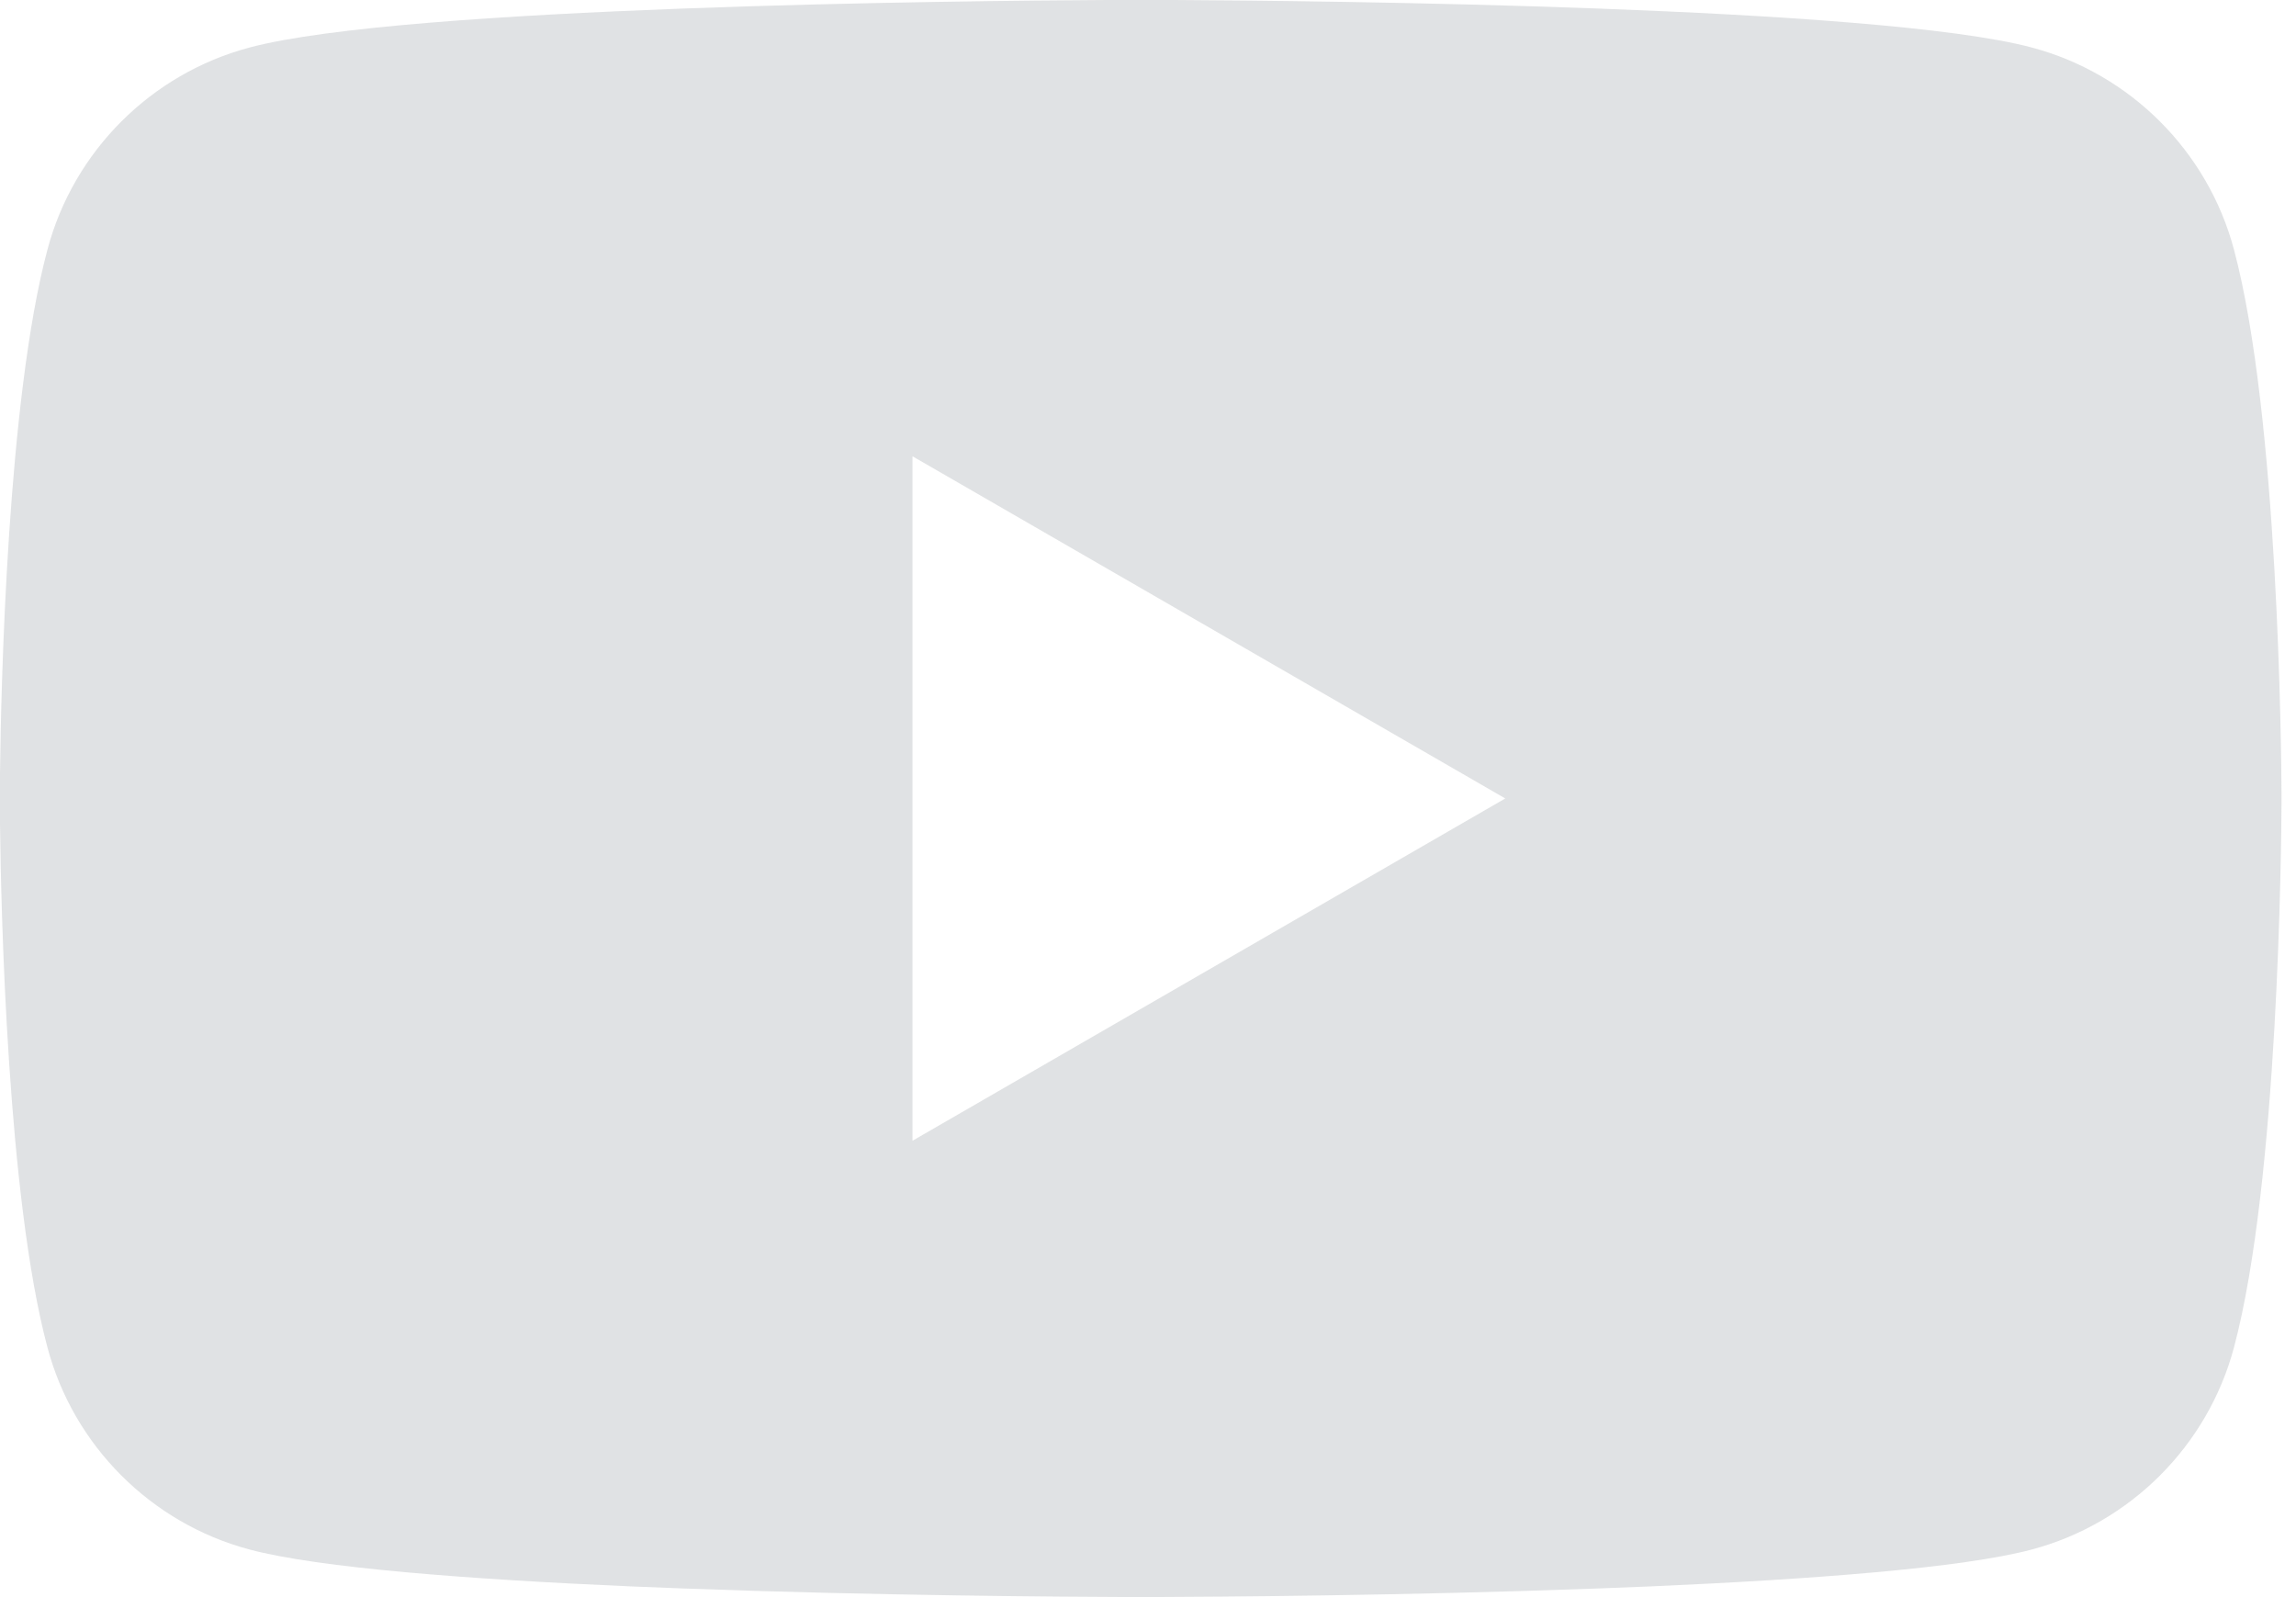 <?xml version="1.0" encoding="UTF-8"?>
<svg width="23px" height="16px" viewBox="0 0 23 16" version="1.1" xmlns="http://www.w3.org/2000/svg" xmlns:xlink="http://www.w3.org/1999/xlink">
    <title>79043761-D935-41EB-9BA8-B88131F94F5D</title>
    <g id="Sklep" stroke="none" stroke-width="1" fill="none" fill-rule="evenodd" opacity="0.88">
        <g id="01-Home" transform="translate(-949, -8771)" fill="#DCDEE0">
            <g id="components/footer" transform="translate(0, 7927)">
                <g id="bottom-bar" transform="translate(0, 796)">
                    <g id="icons/social-media/youtube" transform="translate(948.999, 48)">
                        <path d="M11.765,0 C13.201,0.008 18.808,0.062 20.358,0.477 C21.341,0.74 22.116,1.514 22.379,2.498 C22.826,4.169 22.854,7.542 22.856,7.957 L22.856,8.042 C22.854,8.457 22.826,11.83 22.379,13.501 C22.116,14.484 21.341,15.259 20.358,15.522 C19.66,15.709 18.141,15.822 16.55,15.892 L16.019,15.913 C14.066,15.986 12.131,15.997 11.582,15.999 L11.274,15.999 C10.724,15.997 8.789,15.986 6.837,15.913 L6.305,15.892 C4.714,15.822 3.195,15.709 2.497,15.522 C1.514,15.259 0.739,14.484 0.477,13.501 C0.074,11.997 0.011,9.114 0.001,8.25 L0.001,7.749 C0.011,6.885 0.074,4.002 0.477,2.498 C0.739,1.514 1.514,0.74 2.497,0.477 C4.047,0.062 9.654,0.008 11.091,0 Z M9.142,4.571 L9.142,11.428 L15.08,7.999 L9.142,4.571 Z" id="youtube"></path>
                    </g>
                </g>
            </g>
        </g>
    </g>
</svg>